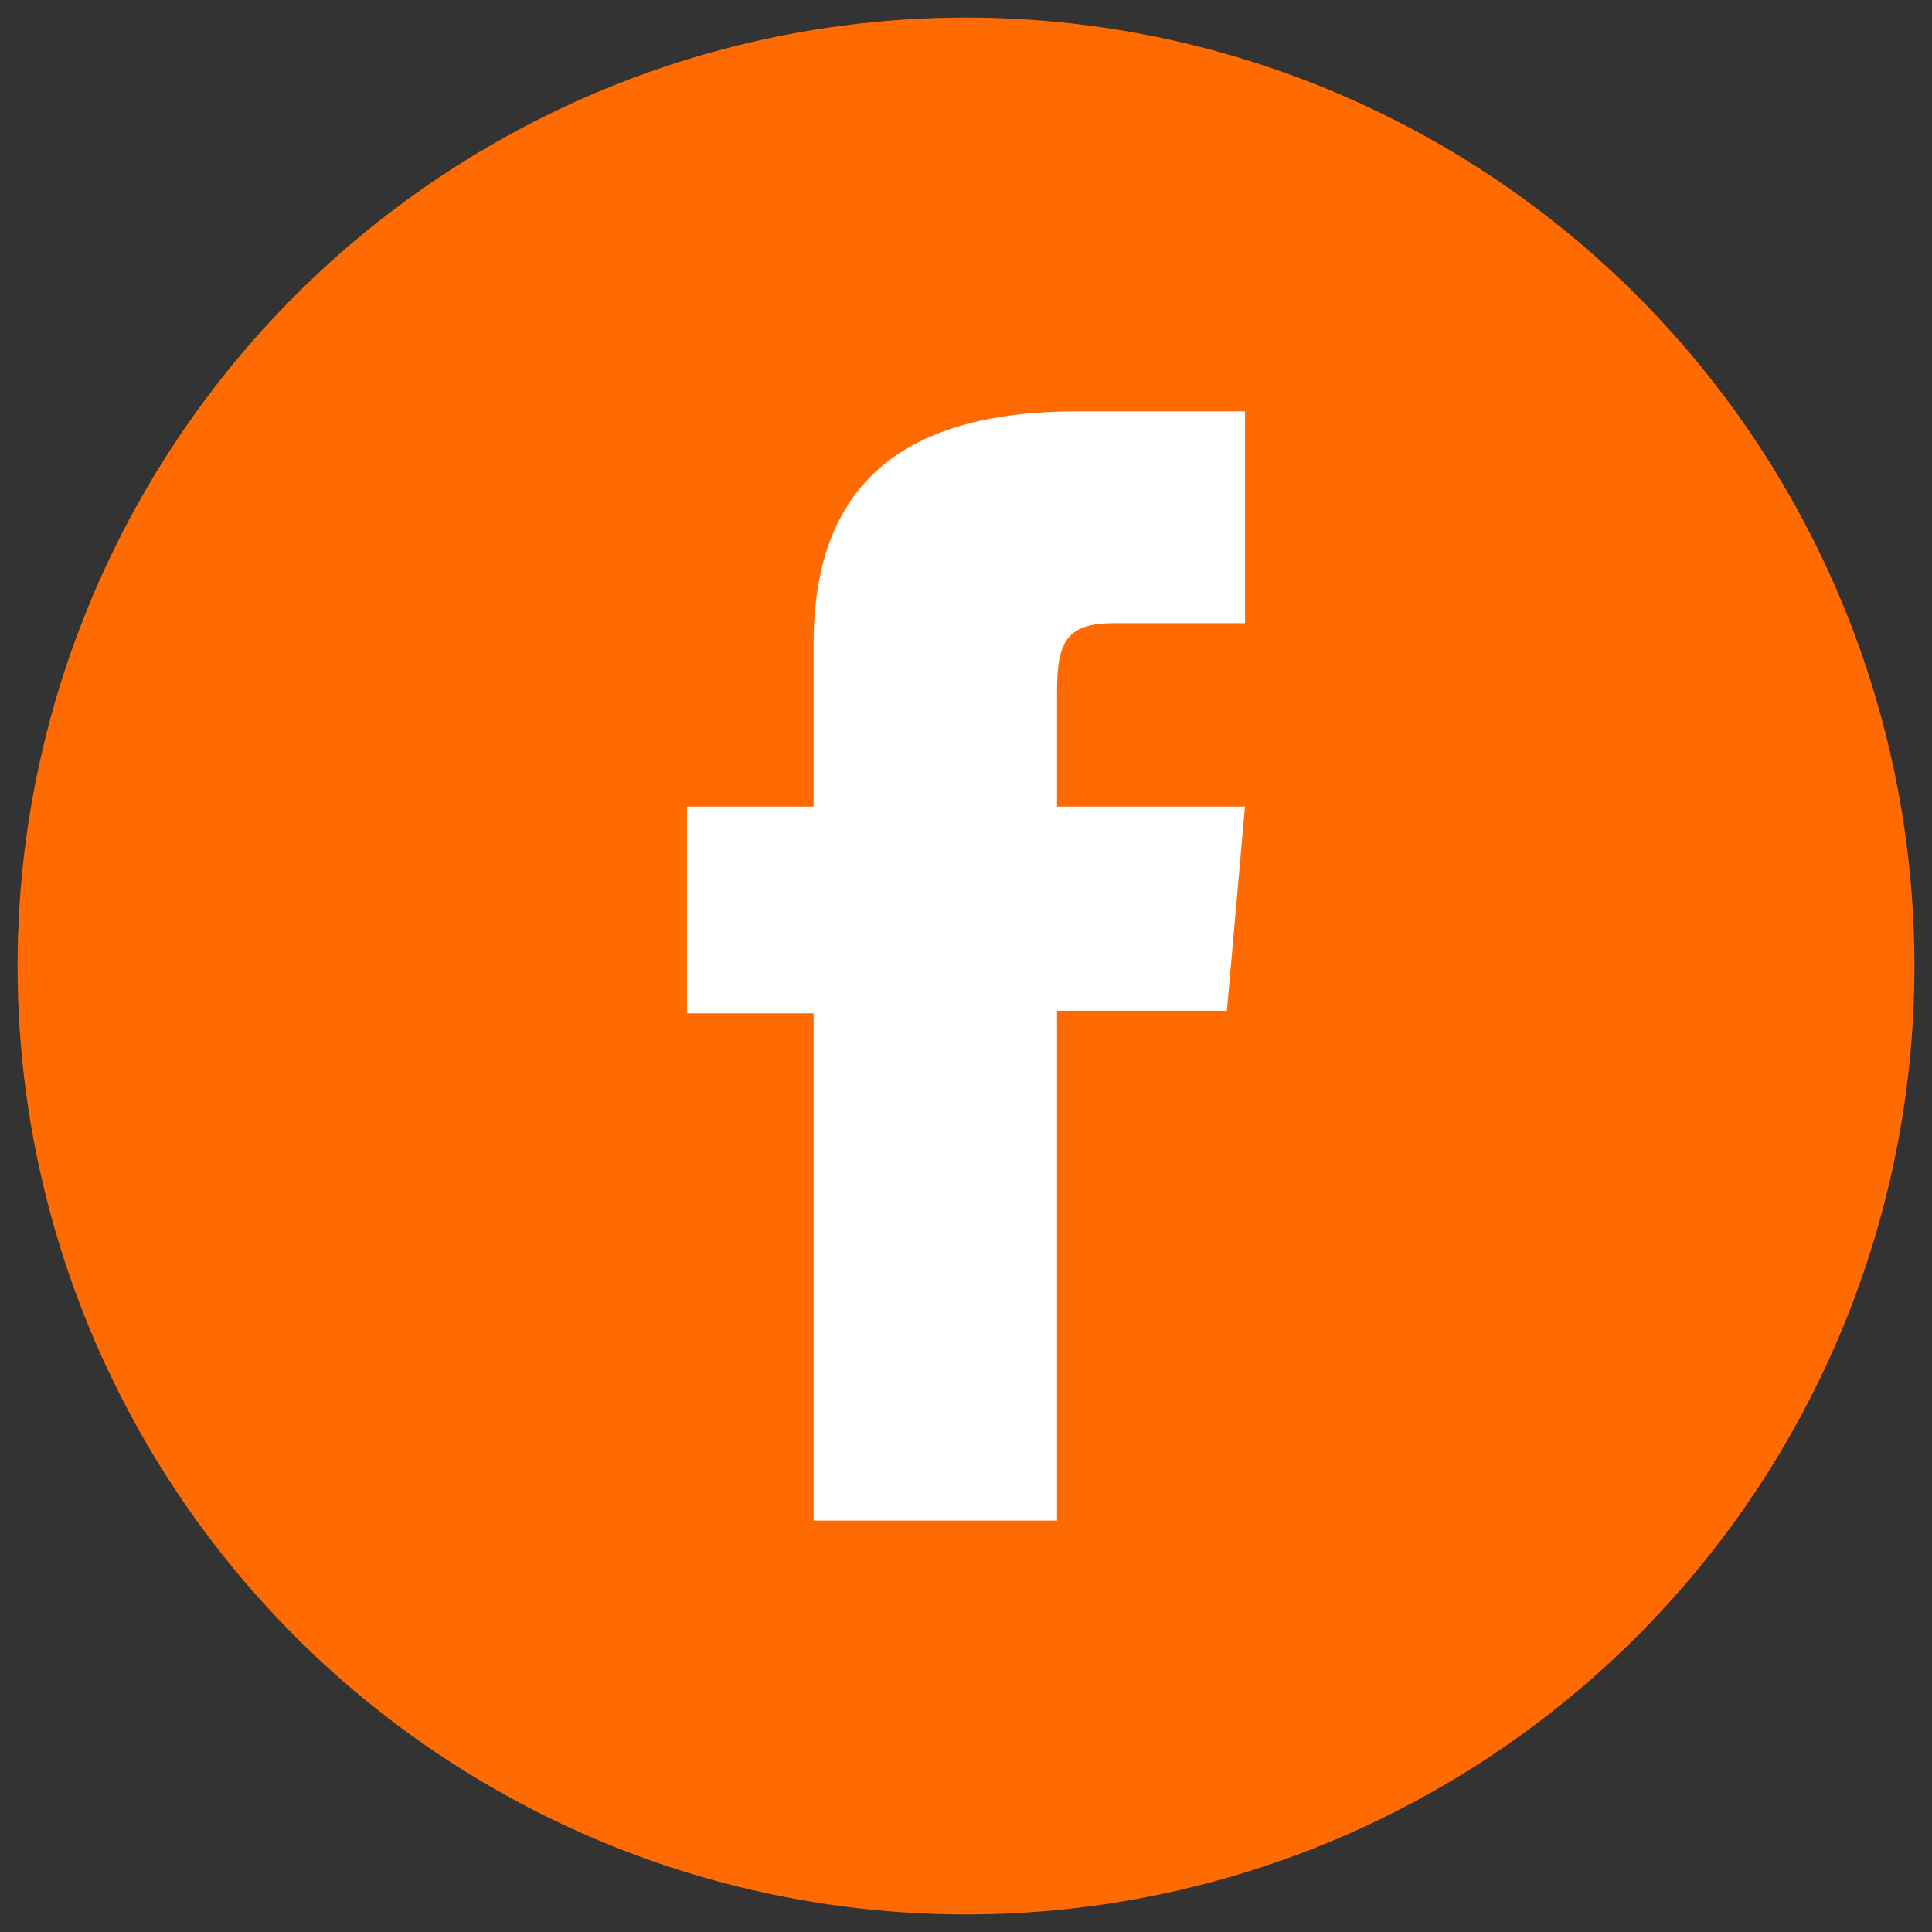 <svg id="Layer_1" data-name="Layer 1" xmlns="http://www.w3.org/2000/svg" viewBox="0 0 55 55"><rect x="0" y="0" width="55" height="55" fill="#333333" stroke="none"/><defs><style>.cls-1{fill:#ff6b01;}.cls-2{fill:#fff;}</style></defs><title>facebook_icon</title><circle class="cls-1" cx="27.5" cy="27.5" r="27"/><path class="cls-2" d="M23.162,43.288h6.93V28.774h4.835l.515-5.811H30.092v-3.309c0-1.37.275-1.912,1.6-1.912H35.443V11.712H30.644c-5.157,0-7.482,2.271-7.482,6.619v4.633H19.557v5.884h3.605Z"/></svg>